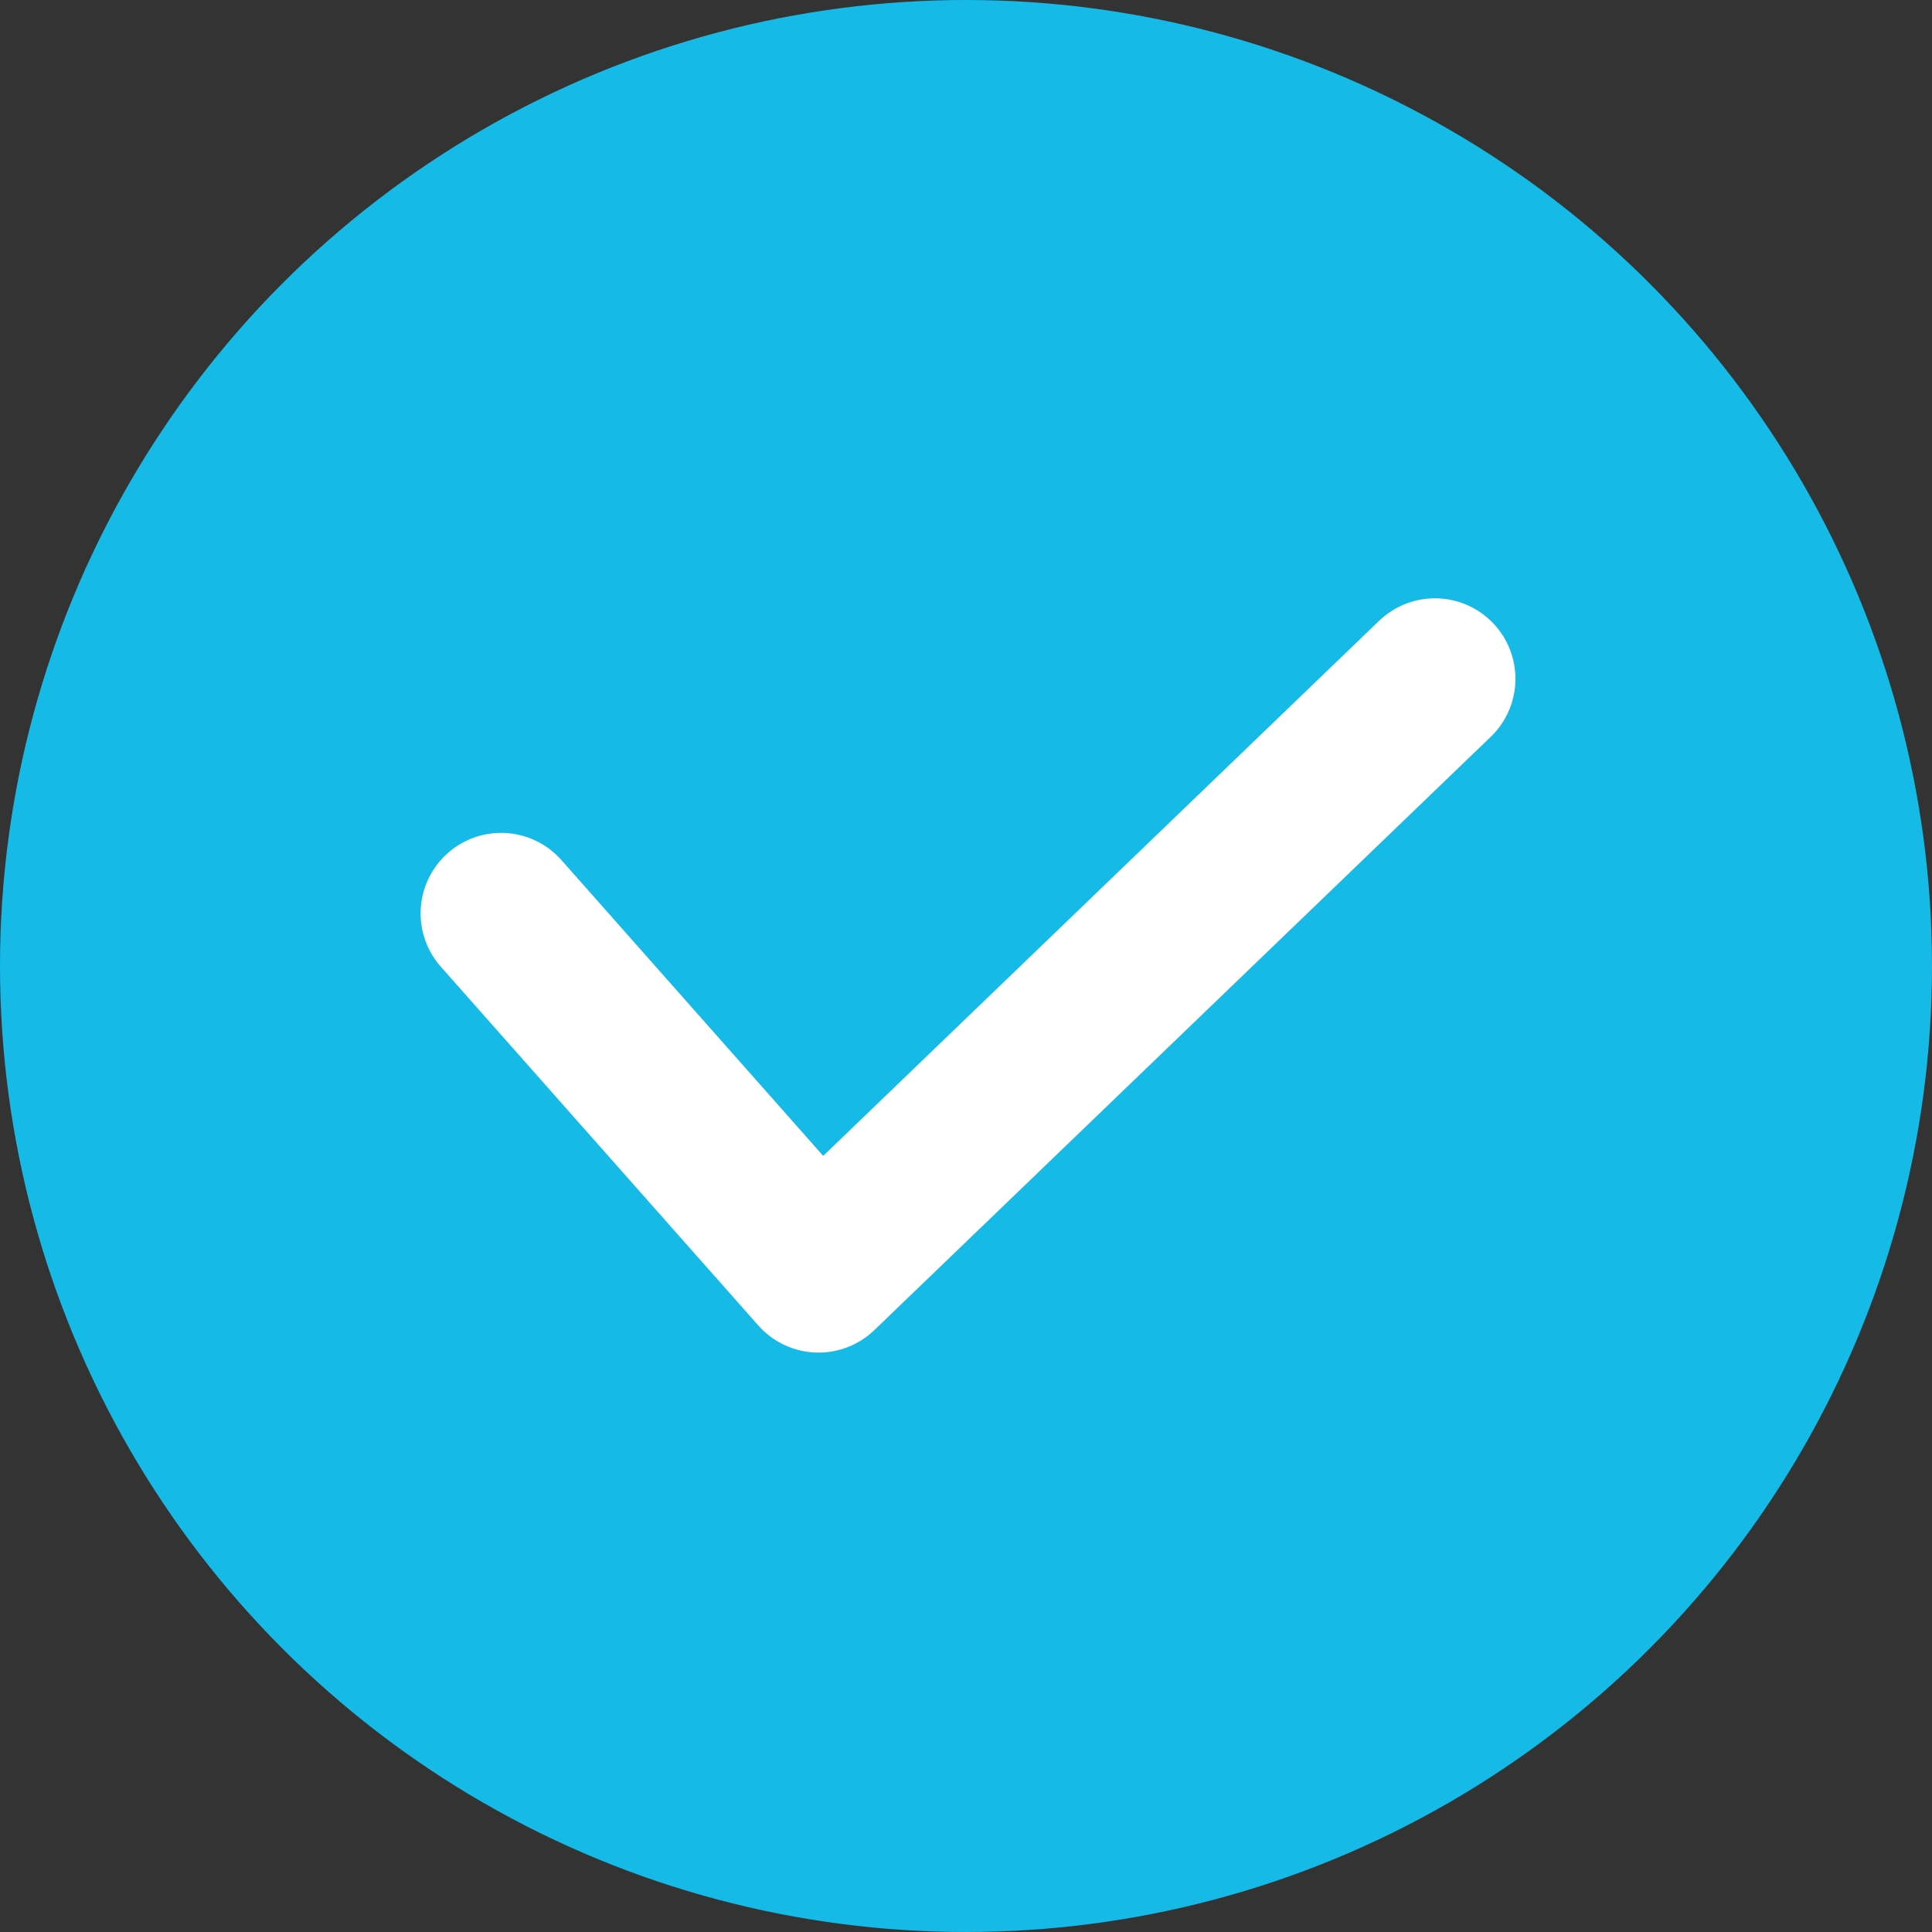 <svg xmlns="http://www.w3.org/2000/svg" width="60" height="60" viewBox="0 0 60 60"><rect x="0" y="0" width="60" height="60" fill="#333333" stroke="none"/><g transform="translate(-1825 -2545)"><circle cx="30" cy="30" r="30" transform="translate(1825 2545)" fill="#16bae7"/><path d="M6572.488-6173.757l-19.142,18.425-9.859-11.14" transform="translate(-4702.925 8739.838)" fill="none" stroke="#fff" stroke-linecap="round" stroke-linejoin="round" stroke-width="5"/></g></svg>